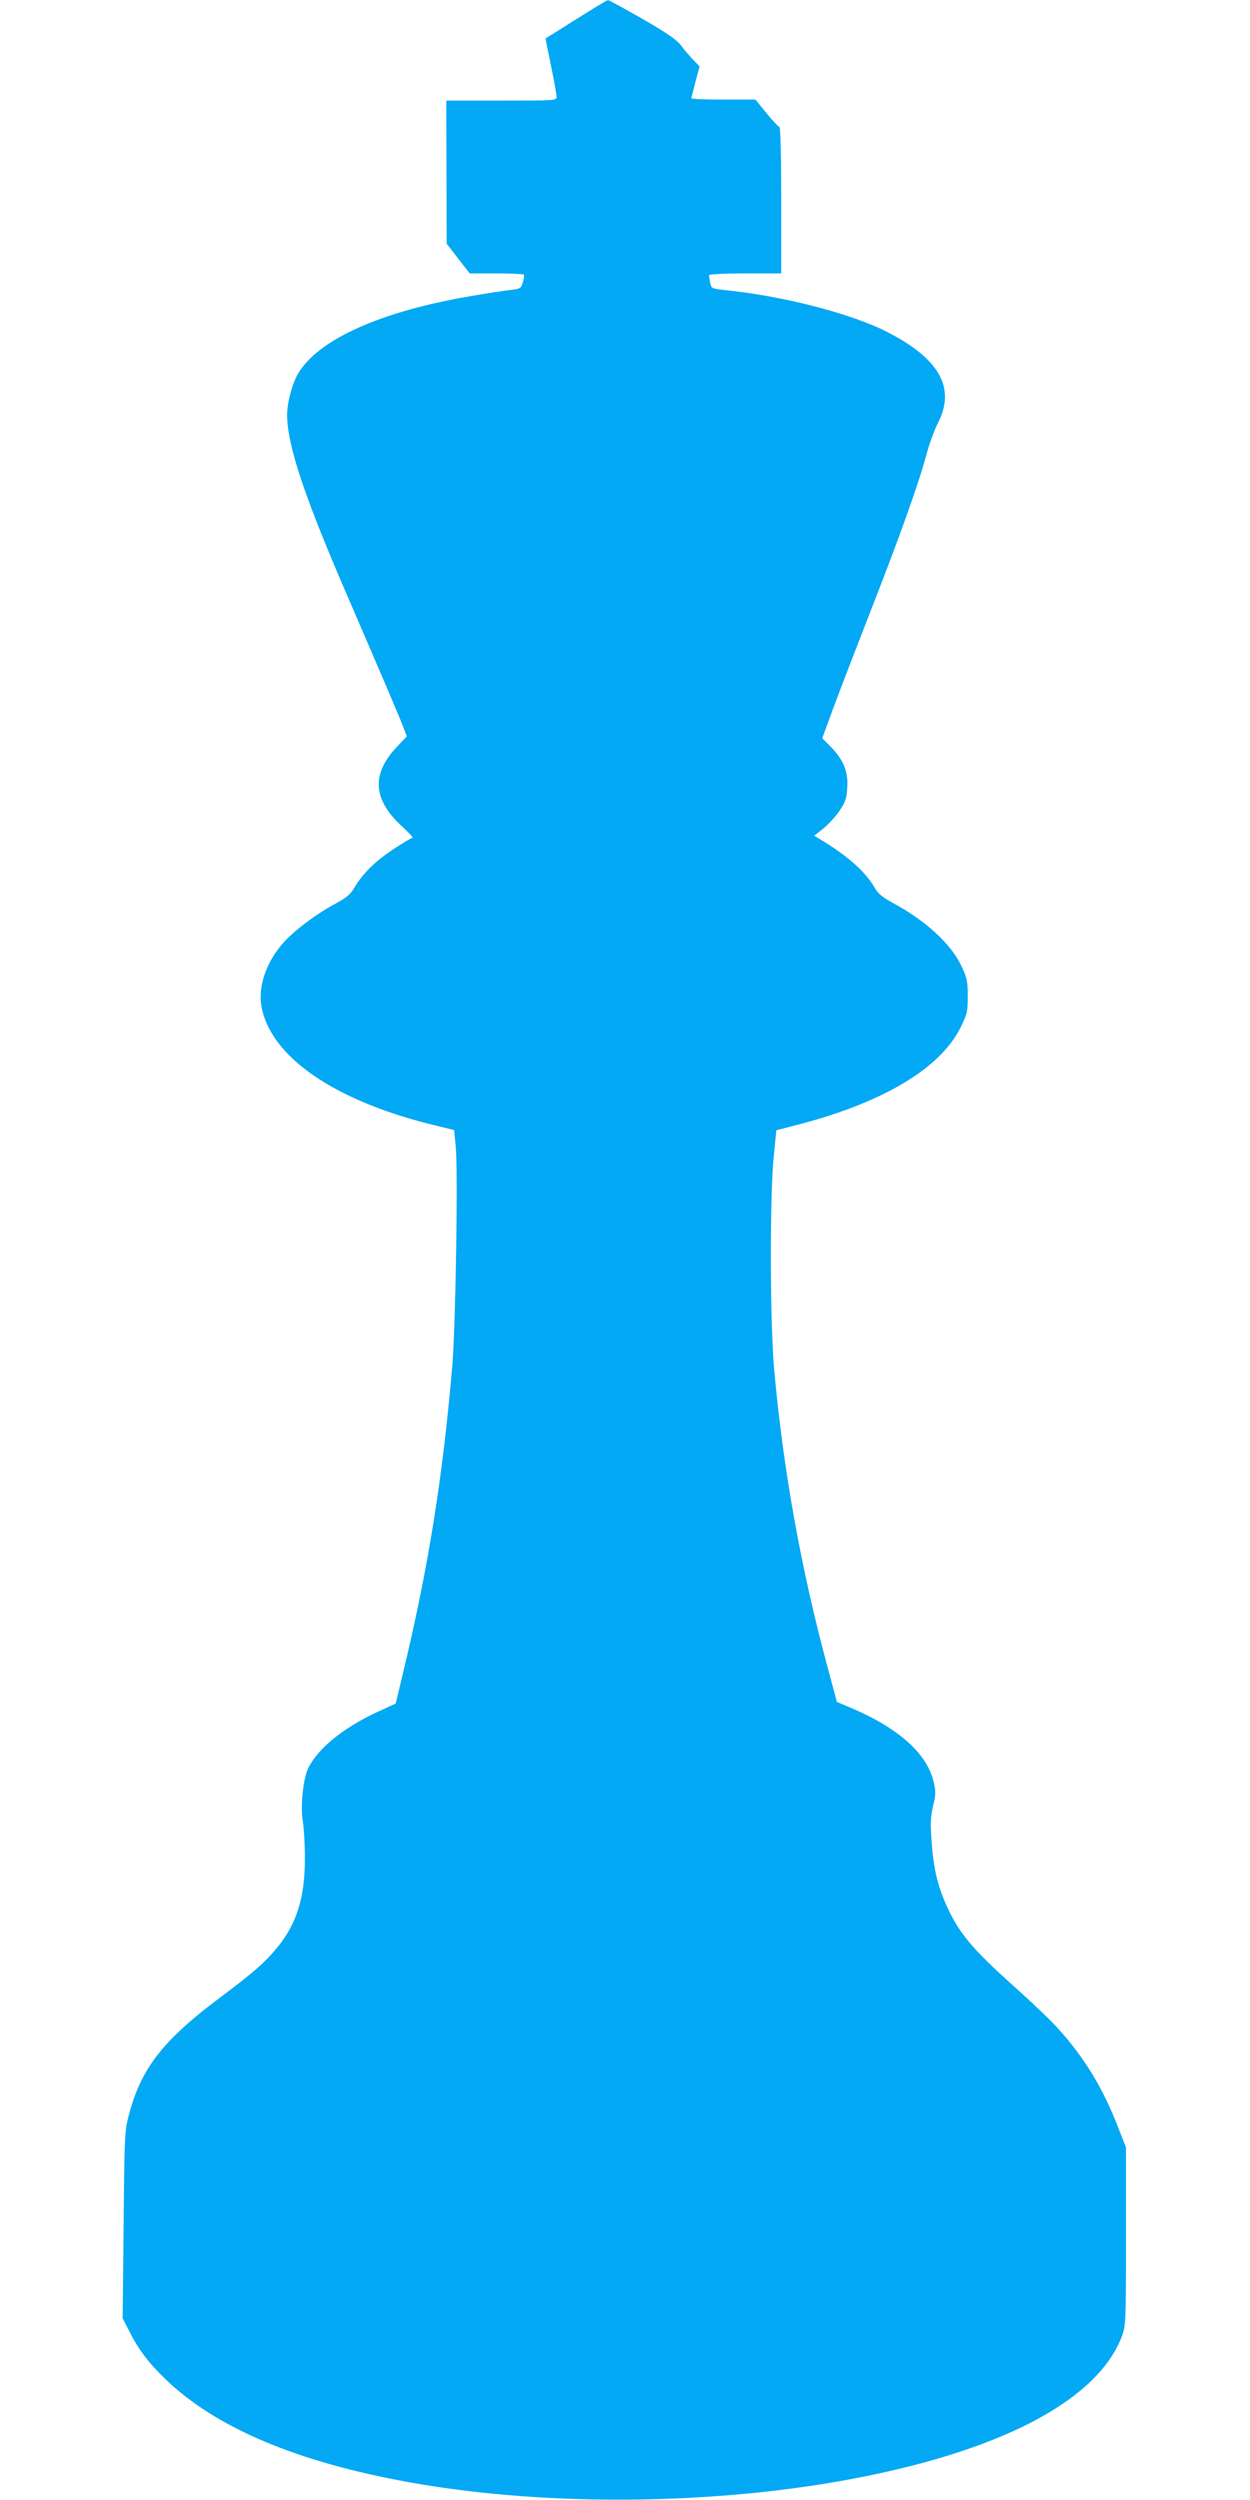 <?xml version="1.0" standalone="no"?>
<!DOCTYPE svg PUBLIC "-//W3C//DTD SVG 20010904//EN"
 "http://www.w3.org/TR/2001/REC-SVG-20010904/DTD/svg10.dtd">
<svg version="1.0" xmlns="http://www.w3.org/2000/svg"
 width="640pt" height="1280pt" viewBox="0 0 640 1280"
 preserveAspectRatio="xMidYMid meet">
<g transform="translate(0,1280) scale(0.1,-0.1)"
fill="#03a9f4" stroke="none">
<path d="M3015 12742 c-50 -31 -120 -75 -156 -98 l-66 -41 28 -139 c16 -76 28
-148 29 -159 0 -20 -7 -20 -282 -20 l-283 0 1 -366 1 -367 59 -76 59 -76 136
0 c75 0 138 -3 141 -6 3 -3 1 -20 -5 -39 -9 -32 -13 -34 -66 -40 -31 -4 -121
-17 -200 -31 -464 -79 -784 -223 -886 -399 -29 -50 -55 -148 -55 -208 0 -152
85 -409 293 -892 222 -514 285 -663 302 -708 l18 -47 -52 -55 c-130 -138 -122
-269 26 -405 36 -33 61 -60 55 -60 -6 0 -51 -27 -101 -60 -93 -62 -155 -124
-198 -197 -19 -33 -42 -51 -101 -83 -95 -51 -209 -137 -263 -199 -86 -97 -129
-223 -110 -326 48 -256 370 -479 876 -604 l110 -27 8 -80 c13 -123 0 -913 -17
-1124 -49 -576 -123 -1038 -253 -1578 l-37 -154 -104 -48 c-168 -80 -291 -180
-343 -281 -27 -54 -42 -197 -28 -278 5 -31 10 -112 10 -181 1 -201 -40 -336
-139 -458 -65 -80 -125 -132 -292 -257 -297 -222 -409 -366 -471 -607 -21 -78
-22 -113 -26 -560 l-5 -478 30 -58 c50 -101 99 -166 192 -256 257 -247 674
-423 1250 -526 714 -128 1604 -116 2329 31 730 147 1195 401 1315 717 20 55
21 71 21 512 l0 455 -39 100 c-77 200 -171 356 -305 505 -34 39 -140 140 -235
225 -200 179 -273 265 -331 390 -53 112 -74 198 -85 344 -7 93 -6 127 7 182
14 57 15 76 4 123 -32 143 -174 273 -409 375 l-87 37 -47 175 c-137 506 -228
1015 -274 1524 -22 239 -23 899 -2 1099 l13 129 123 32 c429 113 717 287 820
494 34 69 37 82 37 160 0 76 -4 94 -32 154 -54 115 -182 232 -350 323 -52 28
-78 49 -93 76 -47 83 -138 165 -283 252 l-28 17 45 36 c24 19 62 59 83 90 32
47 38 64 41 122 5 82 -19 139 -84 207 l-44 44 54 148 c30 81 115 302 189 492
153 390 252 668 291 815 15 55 41 126 58 159 94 181 6 334 -271 472 -189 93
-531 180 -822 209 -64 7 -67 8 -73 37 -3 17 -6 34 -6 39 0 5 83 9 185 9 l185
0 0 375 c0 211 -4 375 -9 375 -5 0 -35 32 -66 70 l-57 70 -164 0 c-90 0 -164
3 -164 7 0 4 10 42 21 85 l21 78 -32 33 c-17 17 -46 51 -63 74 -24 31 -72 64
-199 137 -92 53 -171 96 -175 95 -5 0 -49 -26 -98 -57z"/>
</g>
</svg>
